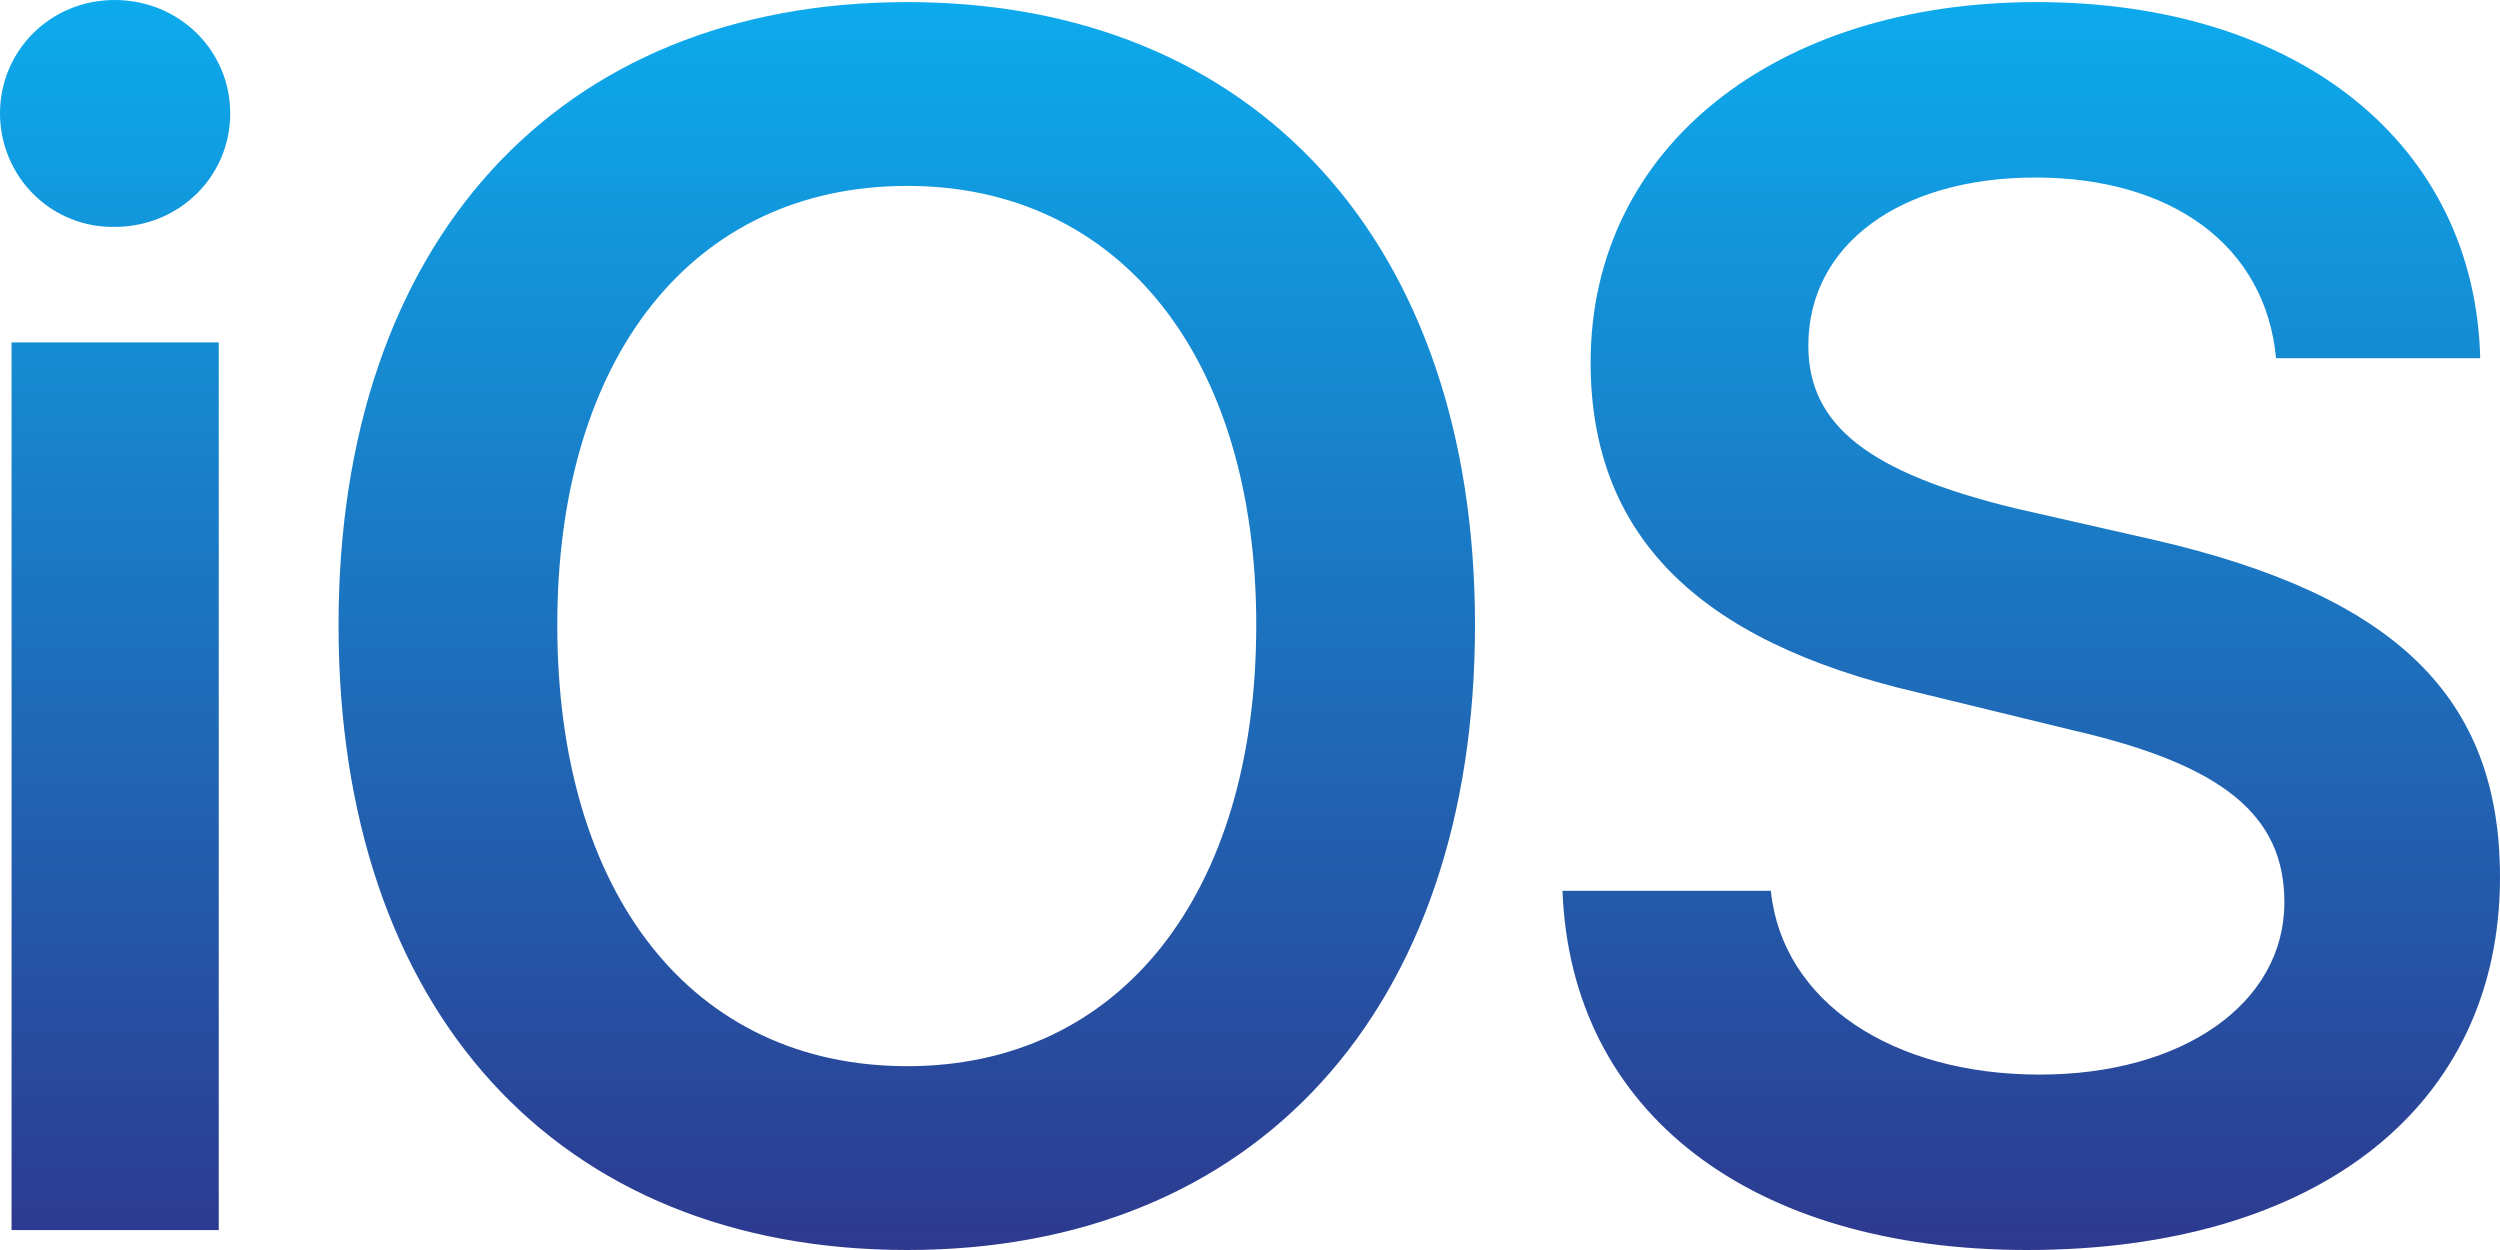 <svg width="104" height="52" viewBox="0 0 104 52" fill="none" xmlns="http://www.w3.org/2000/svg">
<path d="M4.767 0C2.106 0 6.88175e-08 2.097 6.88175e-08 4.719C-0 5.346 0.124 5.967 0.364 6.546C0.605 7.124 0.957 7.648 1.401 8.088C1.845 8.527 2.371 8.873 2.949 9.105C3.527 9.337 4.145 9.45 4.767 9.439C7.453 9.439 9.577 7.341 9.577 4.719C9.577 2.097 7.453 0 4.767 0ZM37.743 0.087C23.183 0.087 14.083 10.094 14.083 26C14.083 42.037 23.183 52 37.743 52C52.217 52 61.36 42.037 61.36 26C61.36 10.094 52.217 0.087 37.743 0.087ZM84.717 0.087C73.883 0.087 66.17 6.118 66.17 15.076C66.17 22.198 70.547 26.655 79.733 28.797L86.19 30.37C92.473 31.812 95.03 33.909 95.03 37.536C95.03 41.731 90.827 44.703 84.847 44.703C78.737 44.703 74.143 41.687 73.667 37.056H65C65.347 46.319 72.887 52 84.327 52C96.417 52 104 46.013 104 36.487C104 29.015 99.667 24.776 89.613 22.46L83.85 21.15C77.74 19.664 75.227 17.698 75.227 14.377C75.227 10.181 79.04 7.385 84.673 7.385C90.35 7.385 94.25 10.225 94.683 14.901H103.177C102.96 6.074 95.723 0.087 84.717 0.087ZM37.743 7.734C46.583 7.734 52.26 14.857 52.26 26C52.26 37.23 46.583 44.353 37.743 44.353C28.817 44.353 23.183 37.23 23.183 26C23.183 14.857 28.817 7.734 37.743 7.734ZM0.481 14.245V51.17H9.1V14.245H0.477H0.481Z" fill="url(#paint0_linear_688_15)"/>
<defs>
<linearGradient id="paint0_linear_688_15" x1="52" y1="0" x2="52" y2="52" gradientUnits="userSpaceOnUse">
<stop stop-color="#0CABED"/>
<stop offset="1" stop-color="#2D398F"/>
</linearGradient>
</defs>
</svg>
